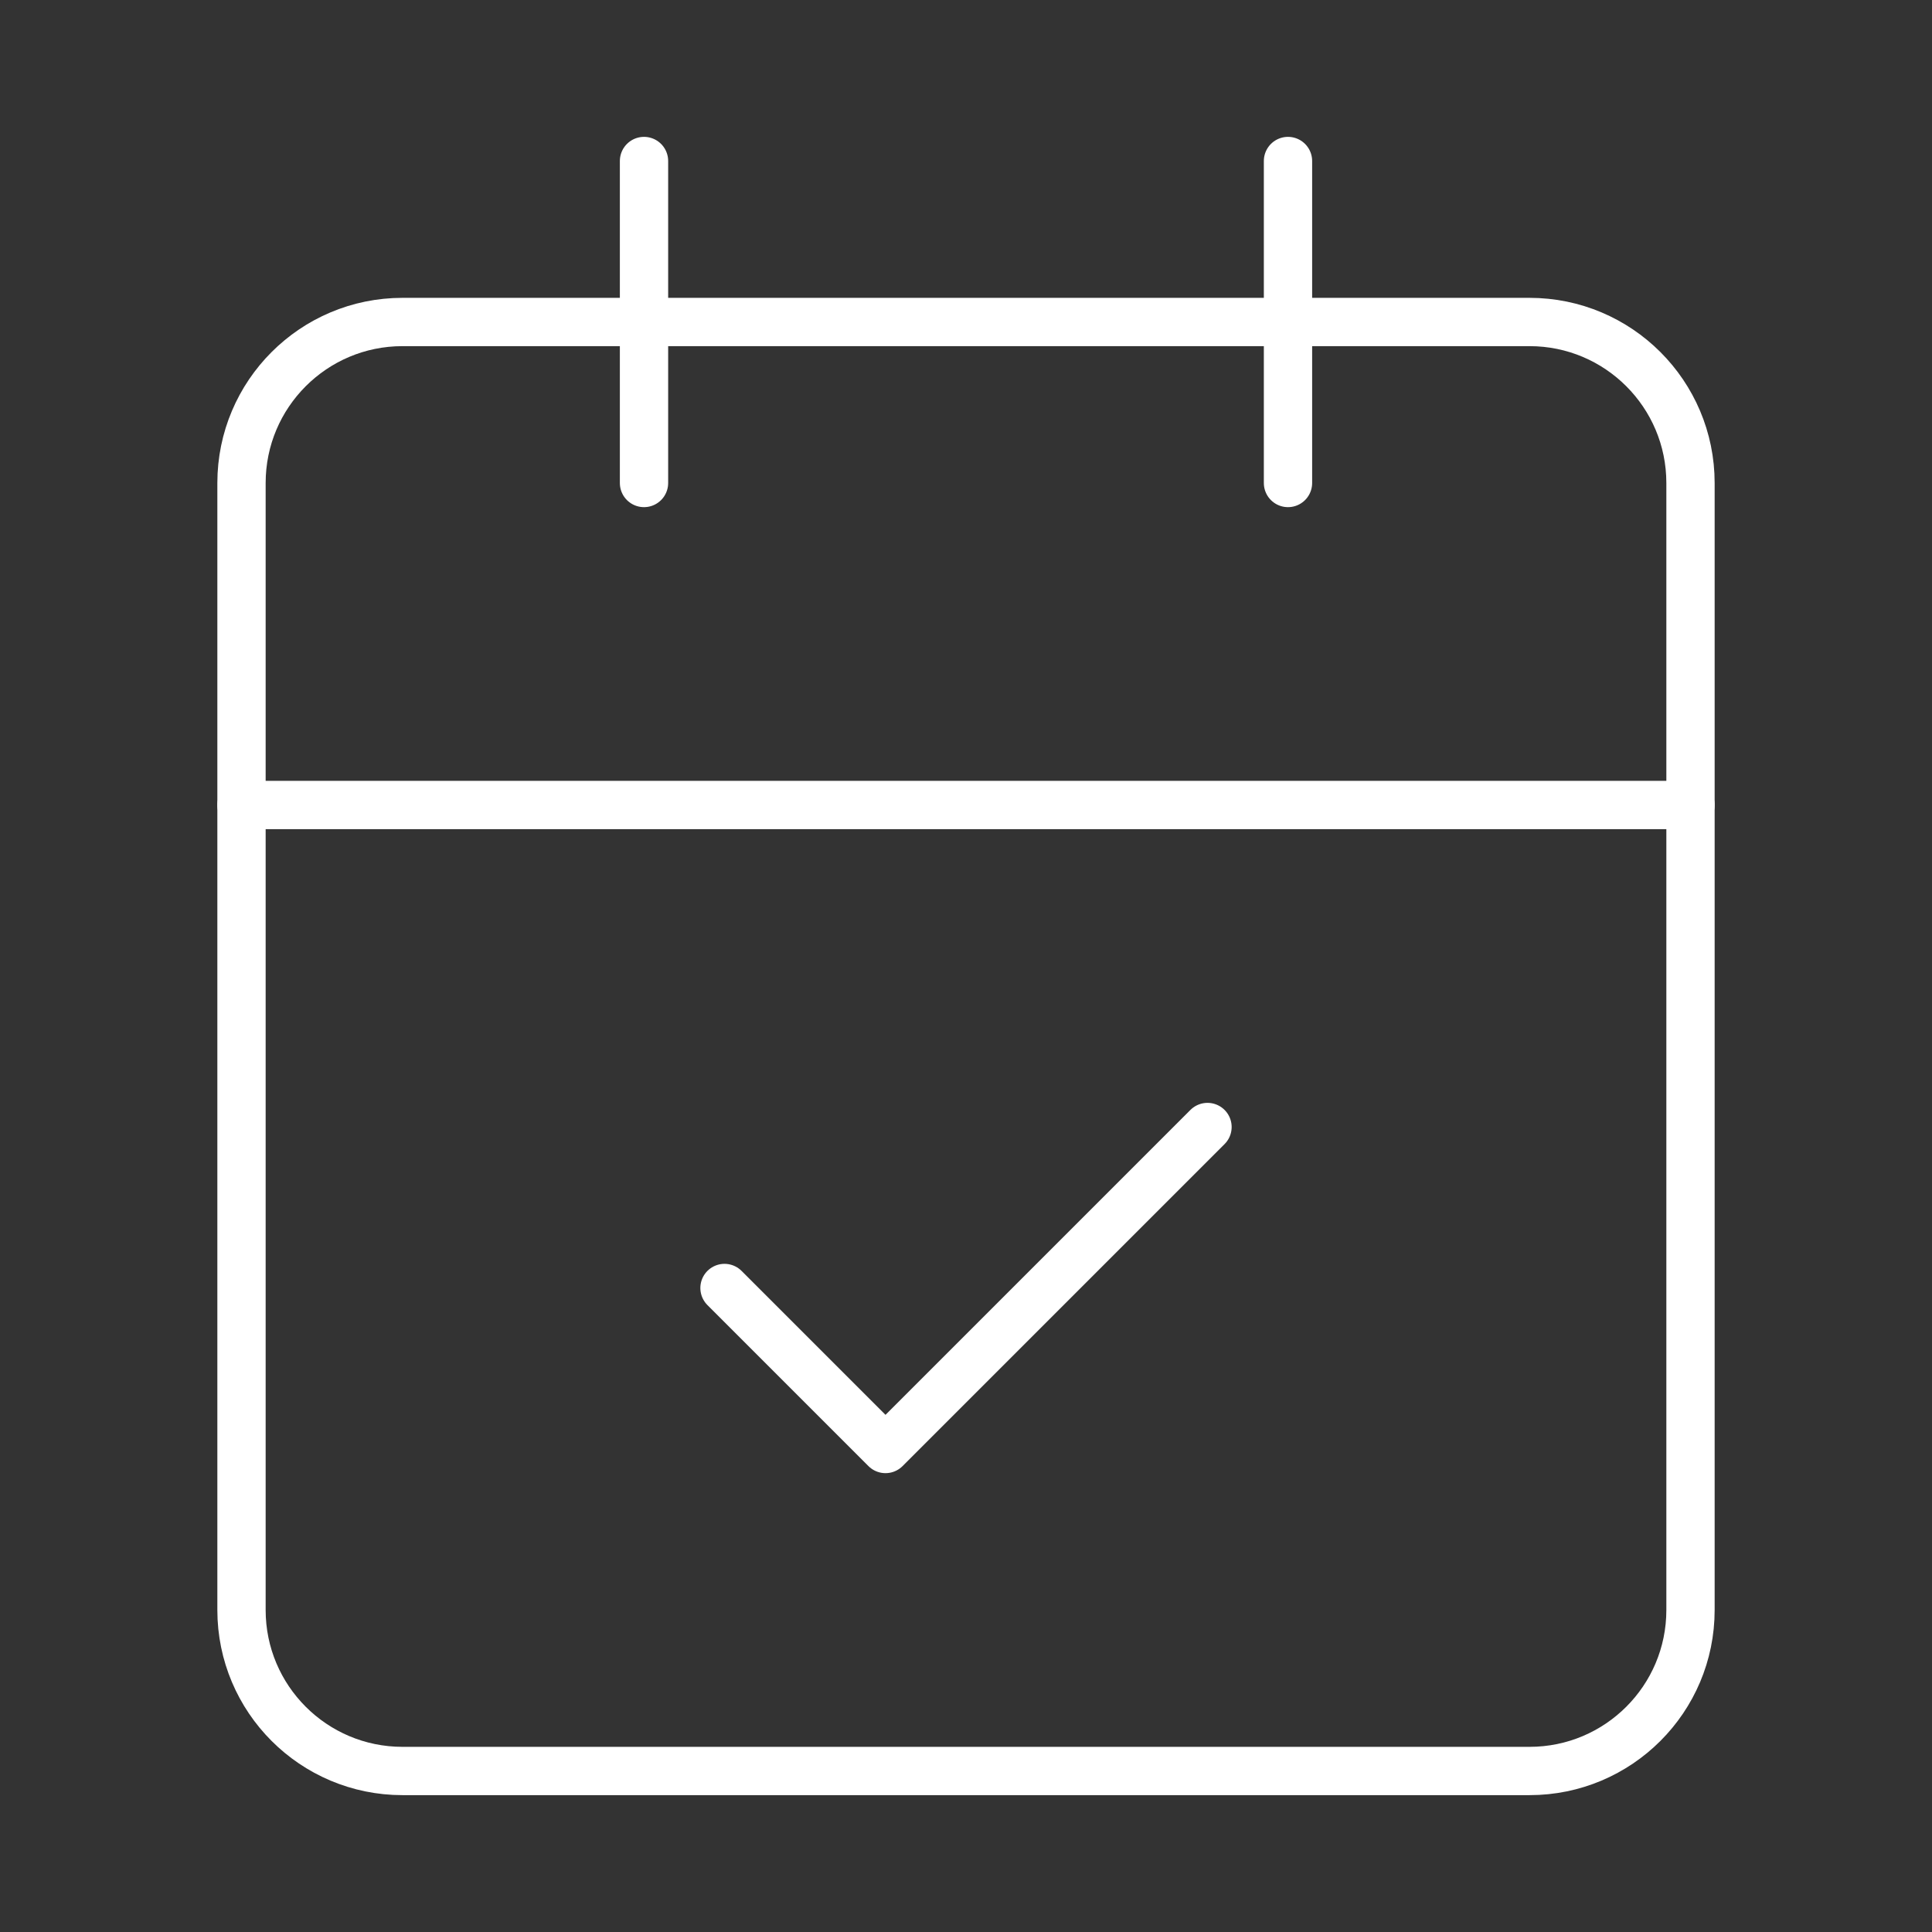 <svg width="80" height="80" viewBox="0 0 80 80" fill="none" xmlns="http://www.w3.org/2000/svg">
<rect x="0" y="0" width="80" height="80" fill="#333333" stroke="none"/>
<path d="M26.667 6.667V20" stroke="white" stroke-width="2" stroke-linecap="round" stroke-linejoin="round"/>
<path d="M53.333 6.667V20" stroke="white" stroke-width="2" stroke-linecap="round" stroke-linejoin="round"/>
<path d="M63.333 13.333H16.667C12.985 13.333 10 16.318 10 20V66.667C10 70.349 12.985 73.333 16.667 73.333H63.333C67.015 73.333 70 70.349 70 66.667V20C70 16.318 67.015 13.333 63.333 13.333Z" stroke="white" stroke-width="2" stroke-linecap="round" stroke-linejoin="round"/>
<path d="M10 33.333H70" stroke="white" stroke-width="2" stroke-linecap="round" stroke-linejoin="round"/>
<path d="M30 53.333L36.667 60L50 46.667" stroke="white" stroke-width="2" stroke-linecap="round" stroke-linejoin="round"/>
</svg>
